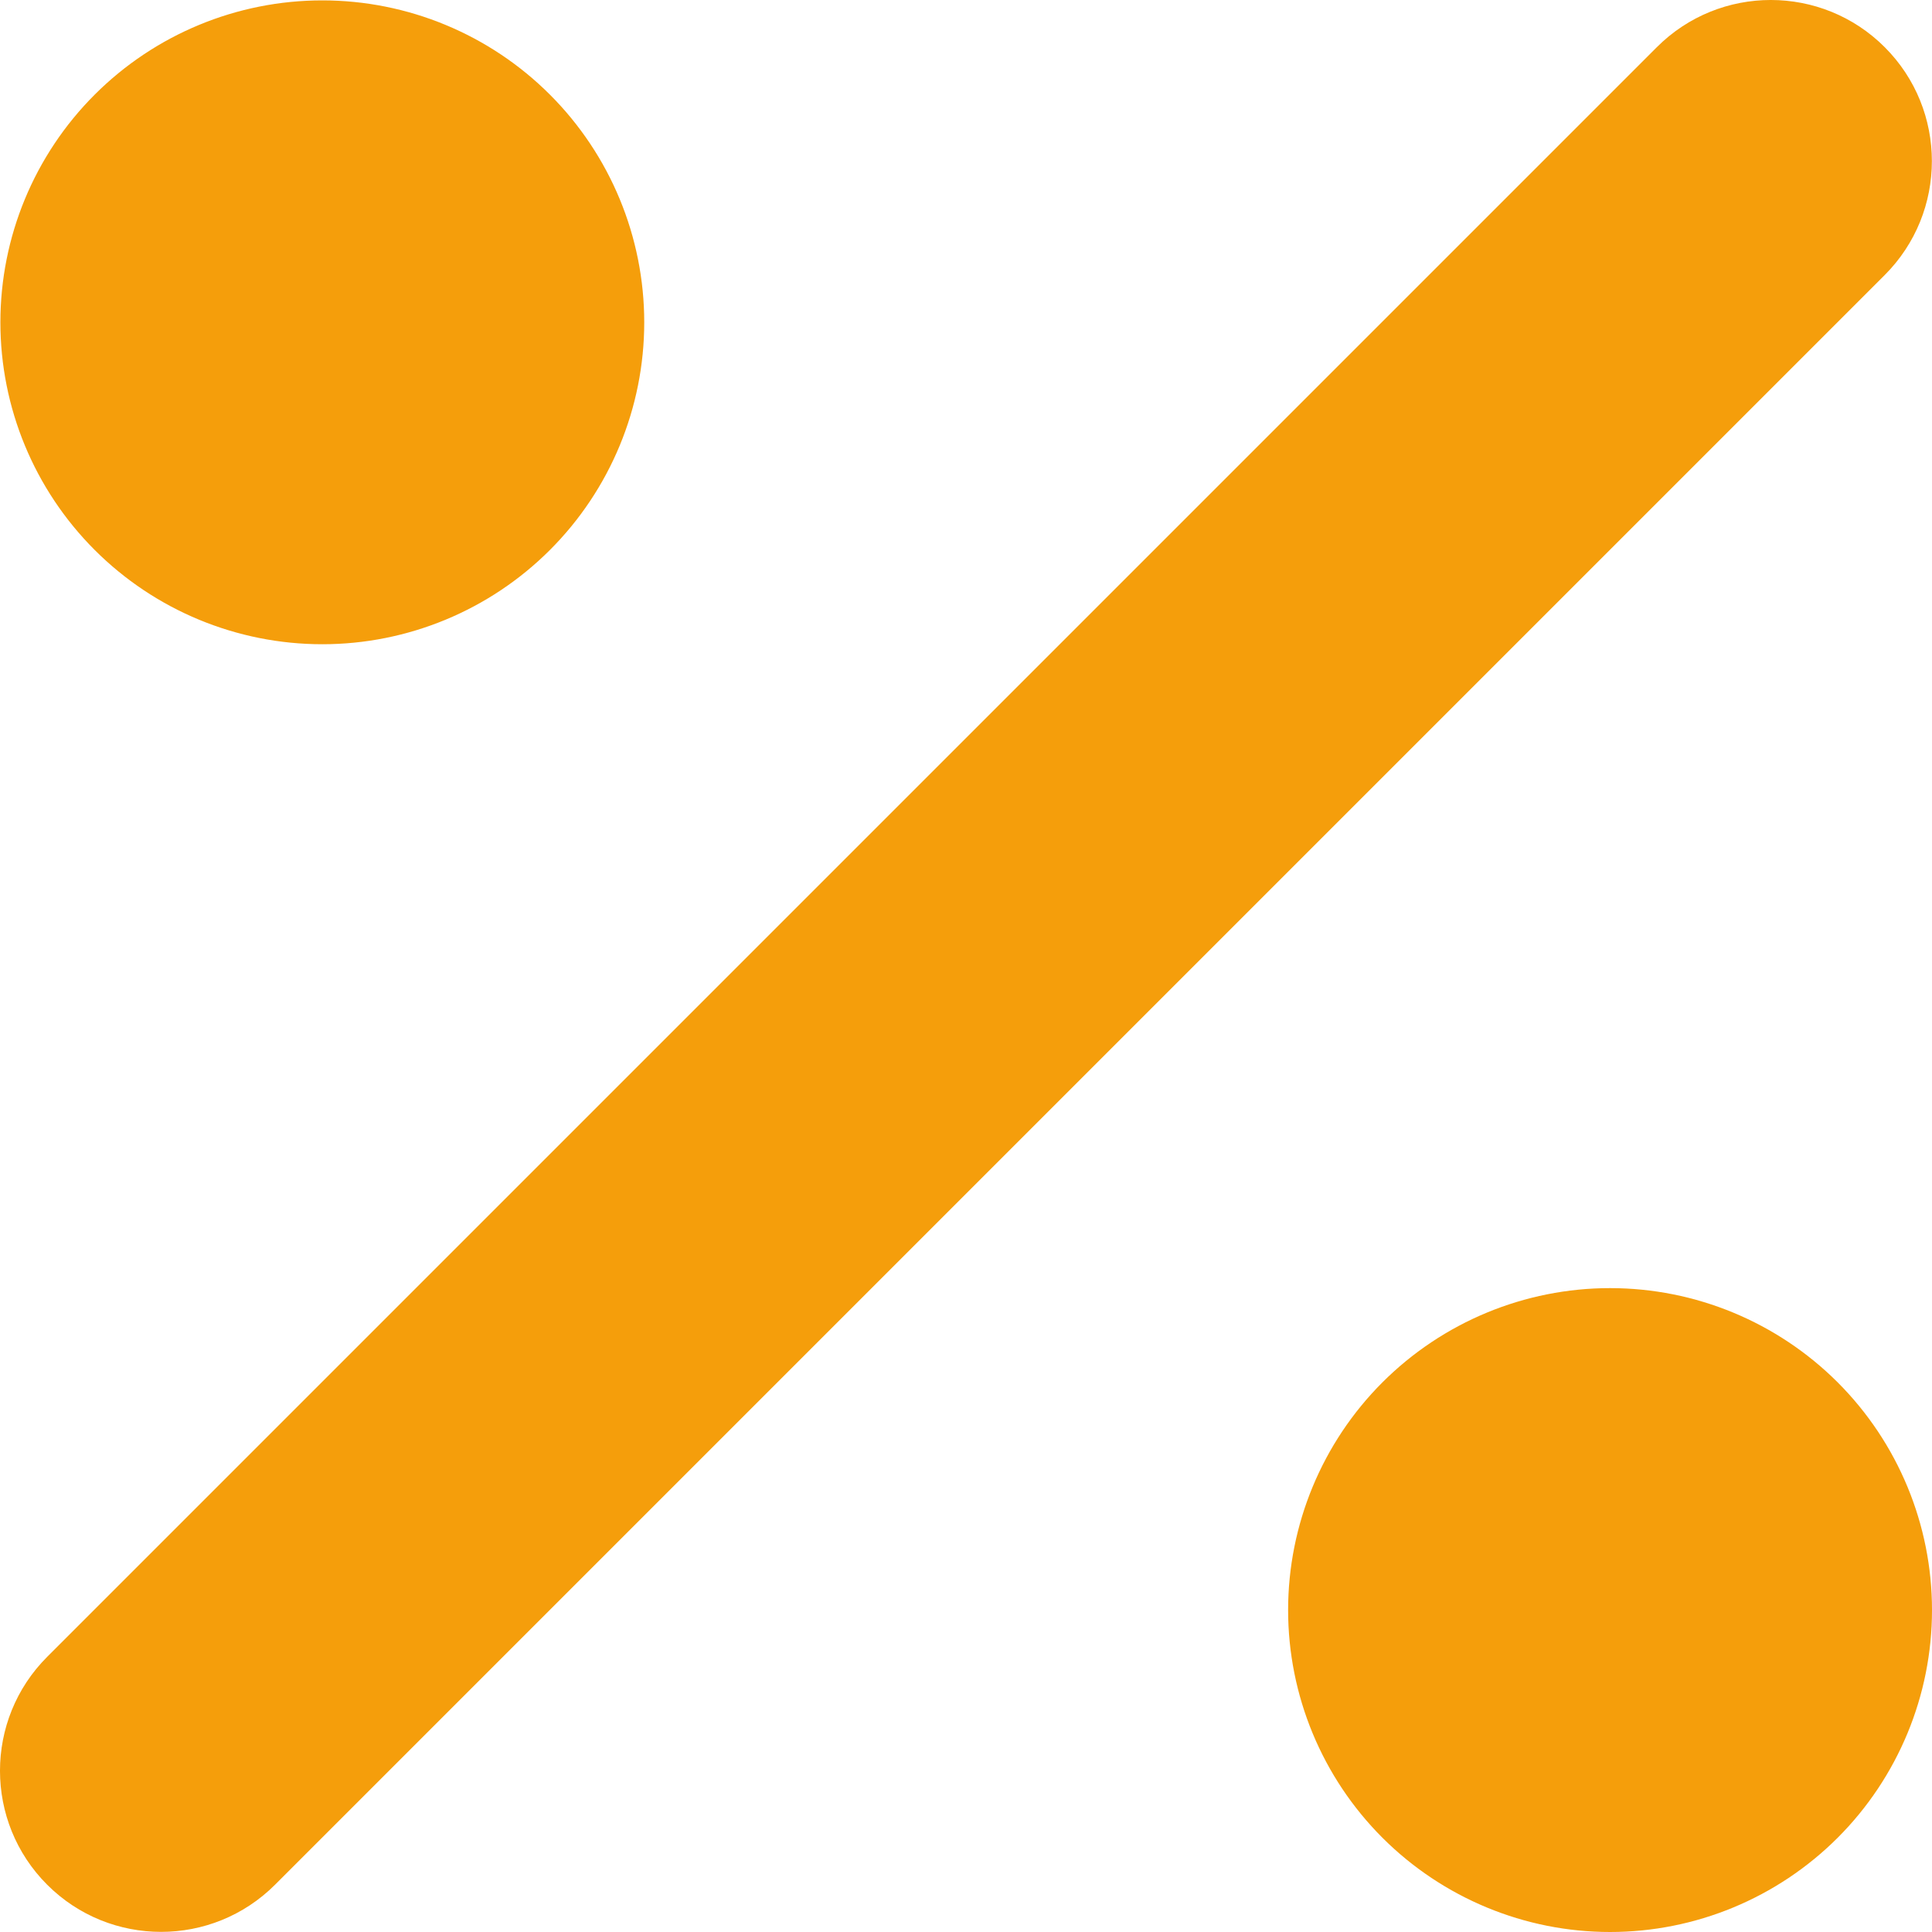 <svg width="55" height="55" viewBox="0 0 55 55" fill="none" xmlns="http://www.w3.org/2000/svg">
<path d="M53.654 7.83C55.444 6.039 55.444 3.133 53.654 1.343C51.864 -0.448 48.957 -0.448 47.167 1.343L1.343 47.167C-0.448 48.957 -0.448 51.864 1.343 53.654C3.133 55.444 6.039 55.444 7.83 53.654L53.654 7.83ZM18.34 9.176C18.34 6.745 17.375 4.414 15.656 2.695C13.937 0.976 11.606 0.011 9.176 0.011C6.745 0.011 4.414 0.976 2.695 2.695C0.976 4.414 0.011 6.745 0.011 9.176C0.011 11.606 0.976 13.937 2.695 15.656C4.414 17.375 6.745 18.34 9.176 18.34C11.606 18.34 13.937 17.375 15.656 15.656C17.375 13.937 18.34 11.606 18.34 9.176ZM55 45.835C55 43.404 54.034 41.073 52.316 39.354C50.597 37.636 48.266 36.67 45.835 36.67C43.404 36.67 41.073 37.636 39.354 39.354C37.636 41.073 36.67 43.404 36.67 45.835C36.67 48.266 37.636 50.597 39.354 52.316C41.073 54.034 43.404 55 45.835 55C48.266 55 50.597 54.034 52.316 52.316C54.034 50.597 55 48.266 55 45.835Z" fill="#F59E0B"/>
</svg>
